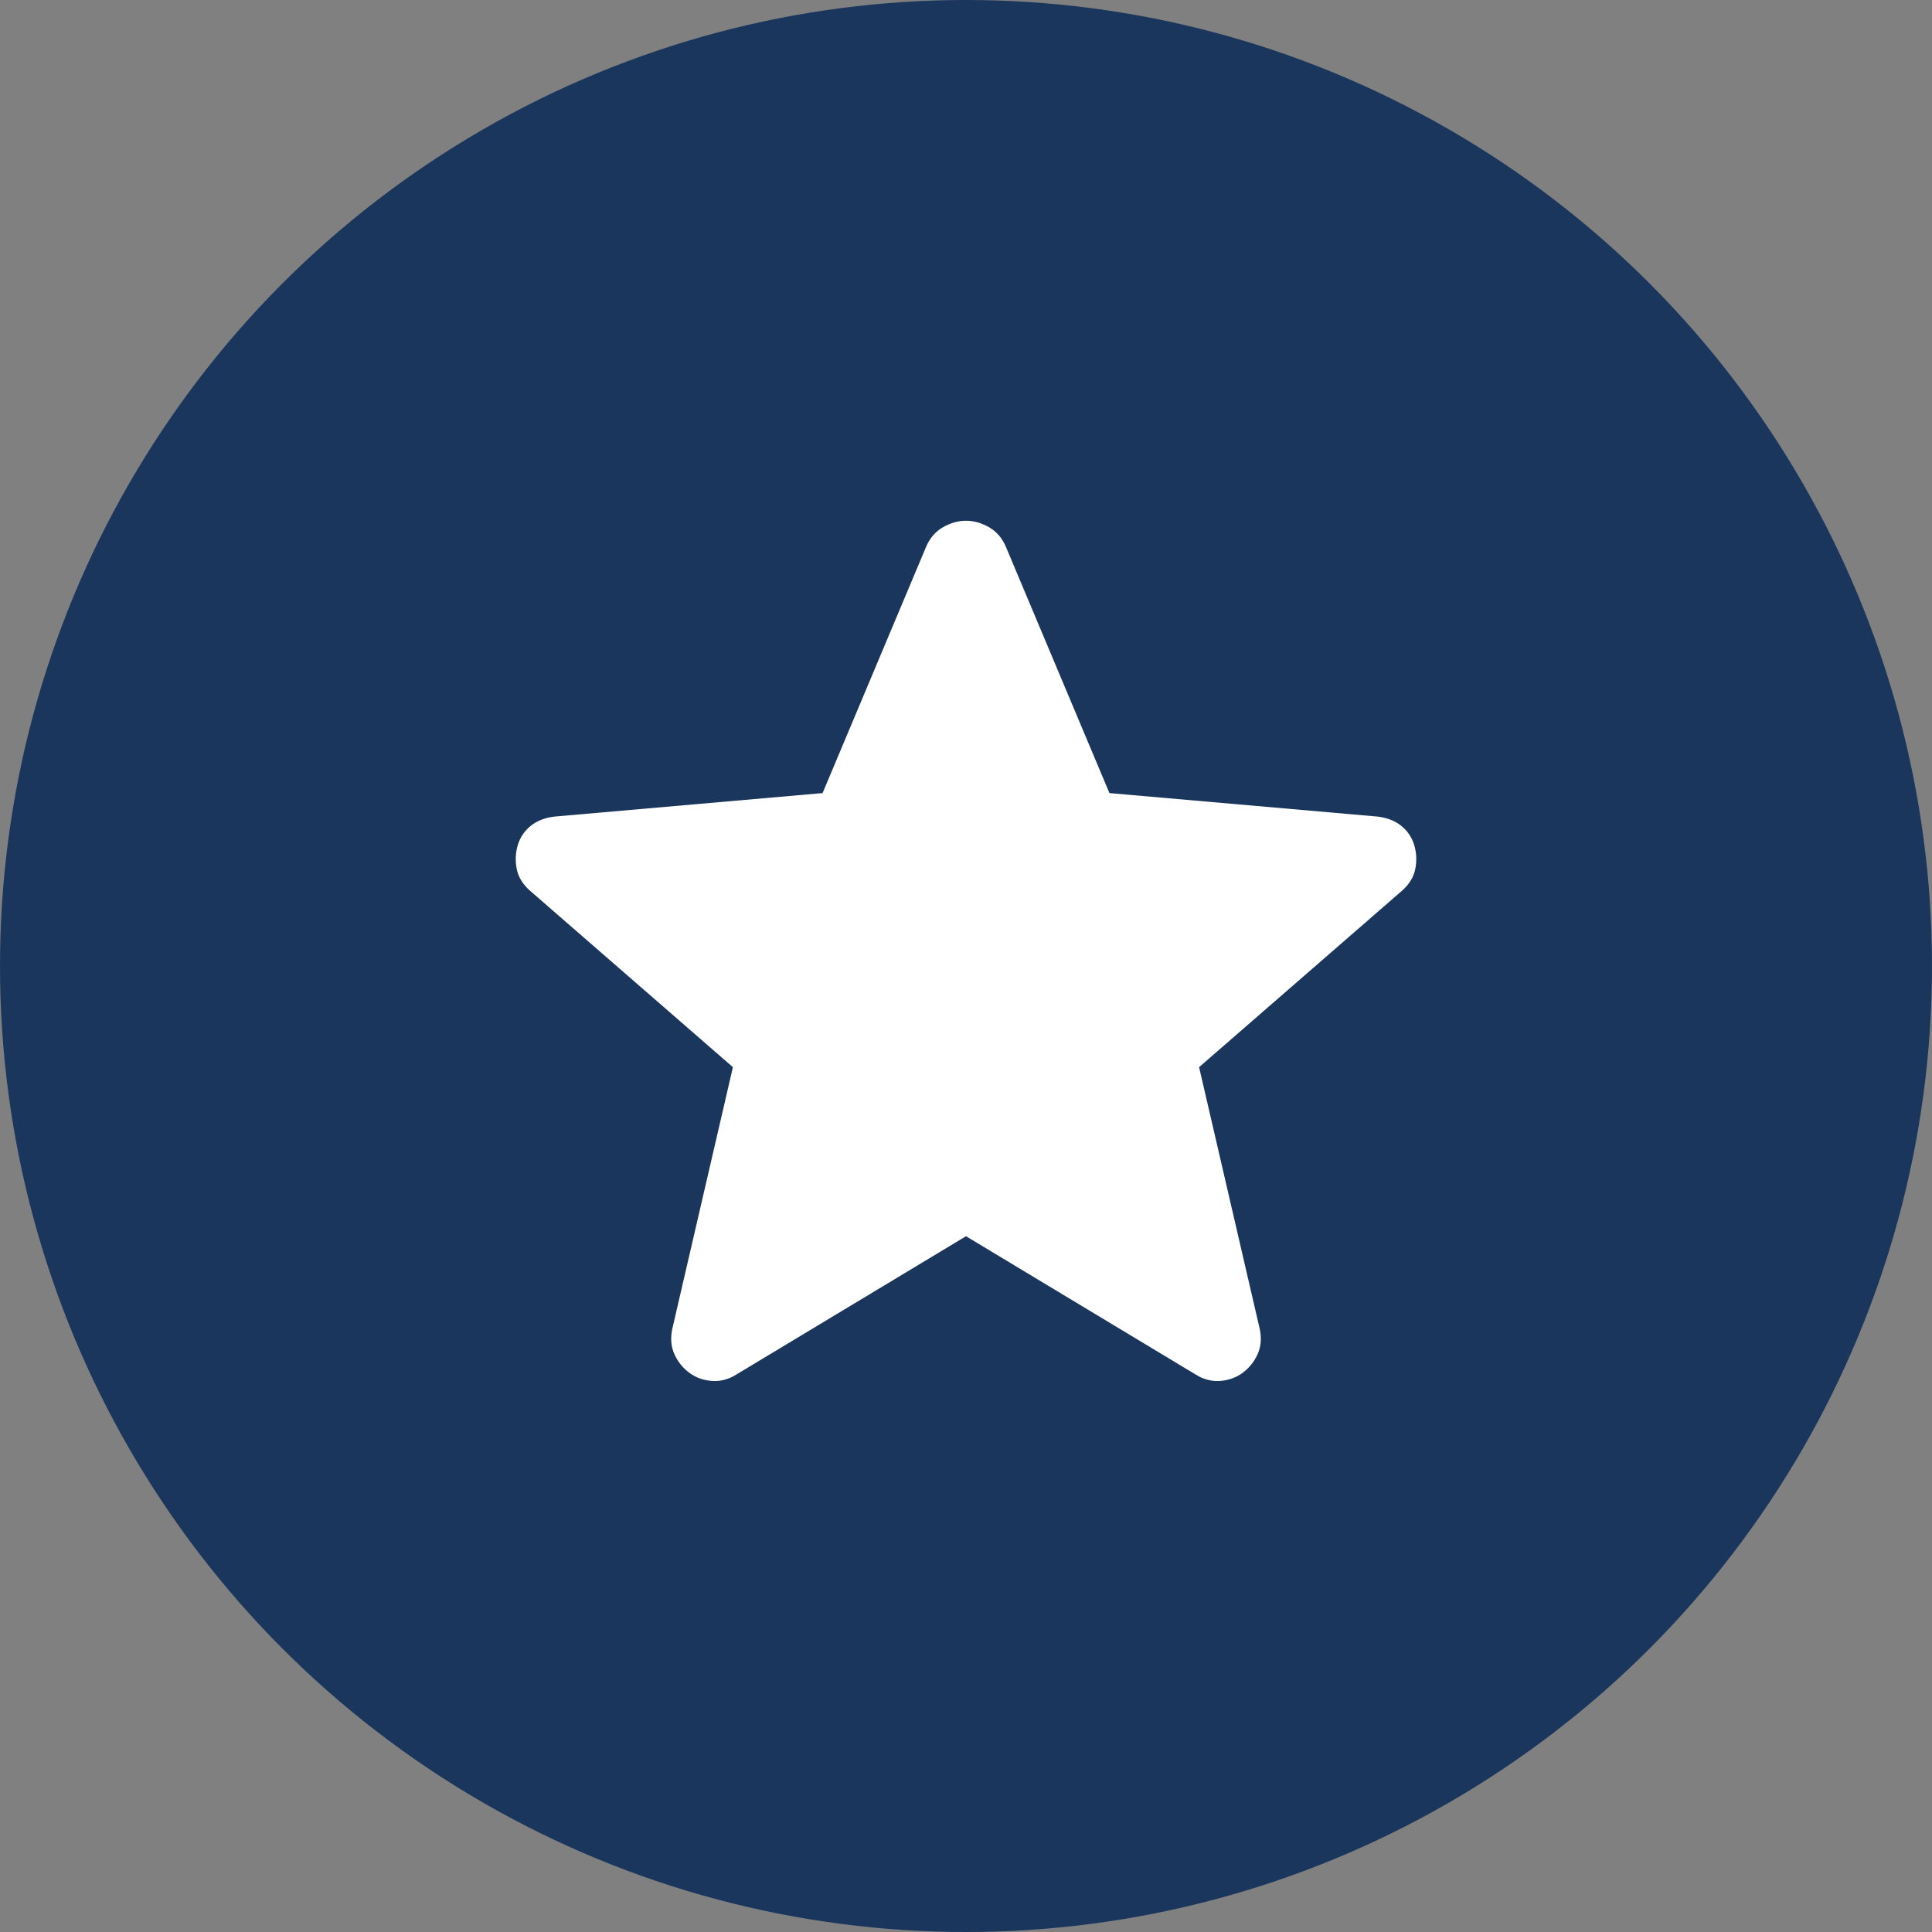 <svg width="88" height="88" viewBox="0 0 88 88" fill="none" xmlns="http://www.w3.org/2000/svg">
<rect x="0" y="0" width="88" height="88" fill="#808080" stroke="none"/>
<circle cx="44" cy="44" r="44" fill="#1B365D"/>
<path d="M44 56.308L33.539 62.608C33.189 62.828 32.82 62.926 32.431 62.9C32.042 62.873 31.698 62.75 31.4 62.53C31.102 62.31 30.875 62.028 30.719 61.684C30.564 61.341 30.532 60.955 30.622 60.527L33.383 48.608L24.148 40.577C23.81 40.279 23.606 39.946 23.535 39.576C23.463 39.207 23.48 38.847 23.583 38.497C23.687 38.147 23.882 37.855 24.167 37.622C24.452 37.389 24.815 37.246 25.256 37.194L37.467 36.124L42.192 24.885C42.36 24.497 42.616 24.205 42.96 24.01C43.303 23.816 43.65 23.719 44 23.719C44.35 23.719 44.697 23.816 45.04 24.01C45.384 24.205 45.64 24.497 45.808 24.885L50.533 36.124L62.744 37.194C63.185 37.246 63.548 37.389 63.833 37.622C64.118 37.855 64.313 38.147 64.417 38.497C64.521 38.847 64.537 39.207 64.465 39.576C64.394 39.946 64.19 40.279 63.853 40.577L54.617 48.608L57.378 60.527C57.469 60.955 57.436 61.341 57.281 61.684C57.125 62.028 56.898 62.31 56.6 62.53C56.302 62.75 55.958 62.873 55.569 62.9C55.18 62.926 54.811 62.828 54.461 62.608L44 56.308Z" fill="white"/>
</svg>
